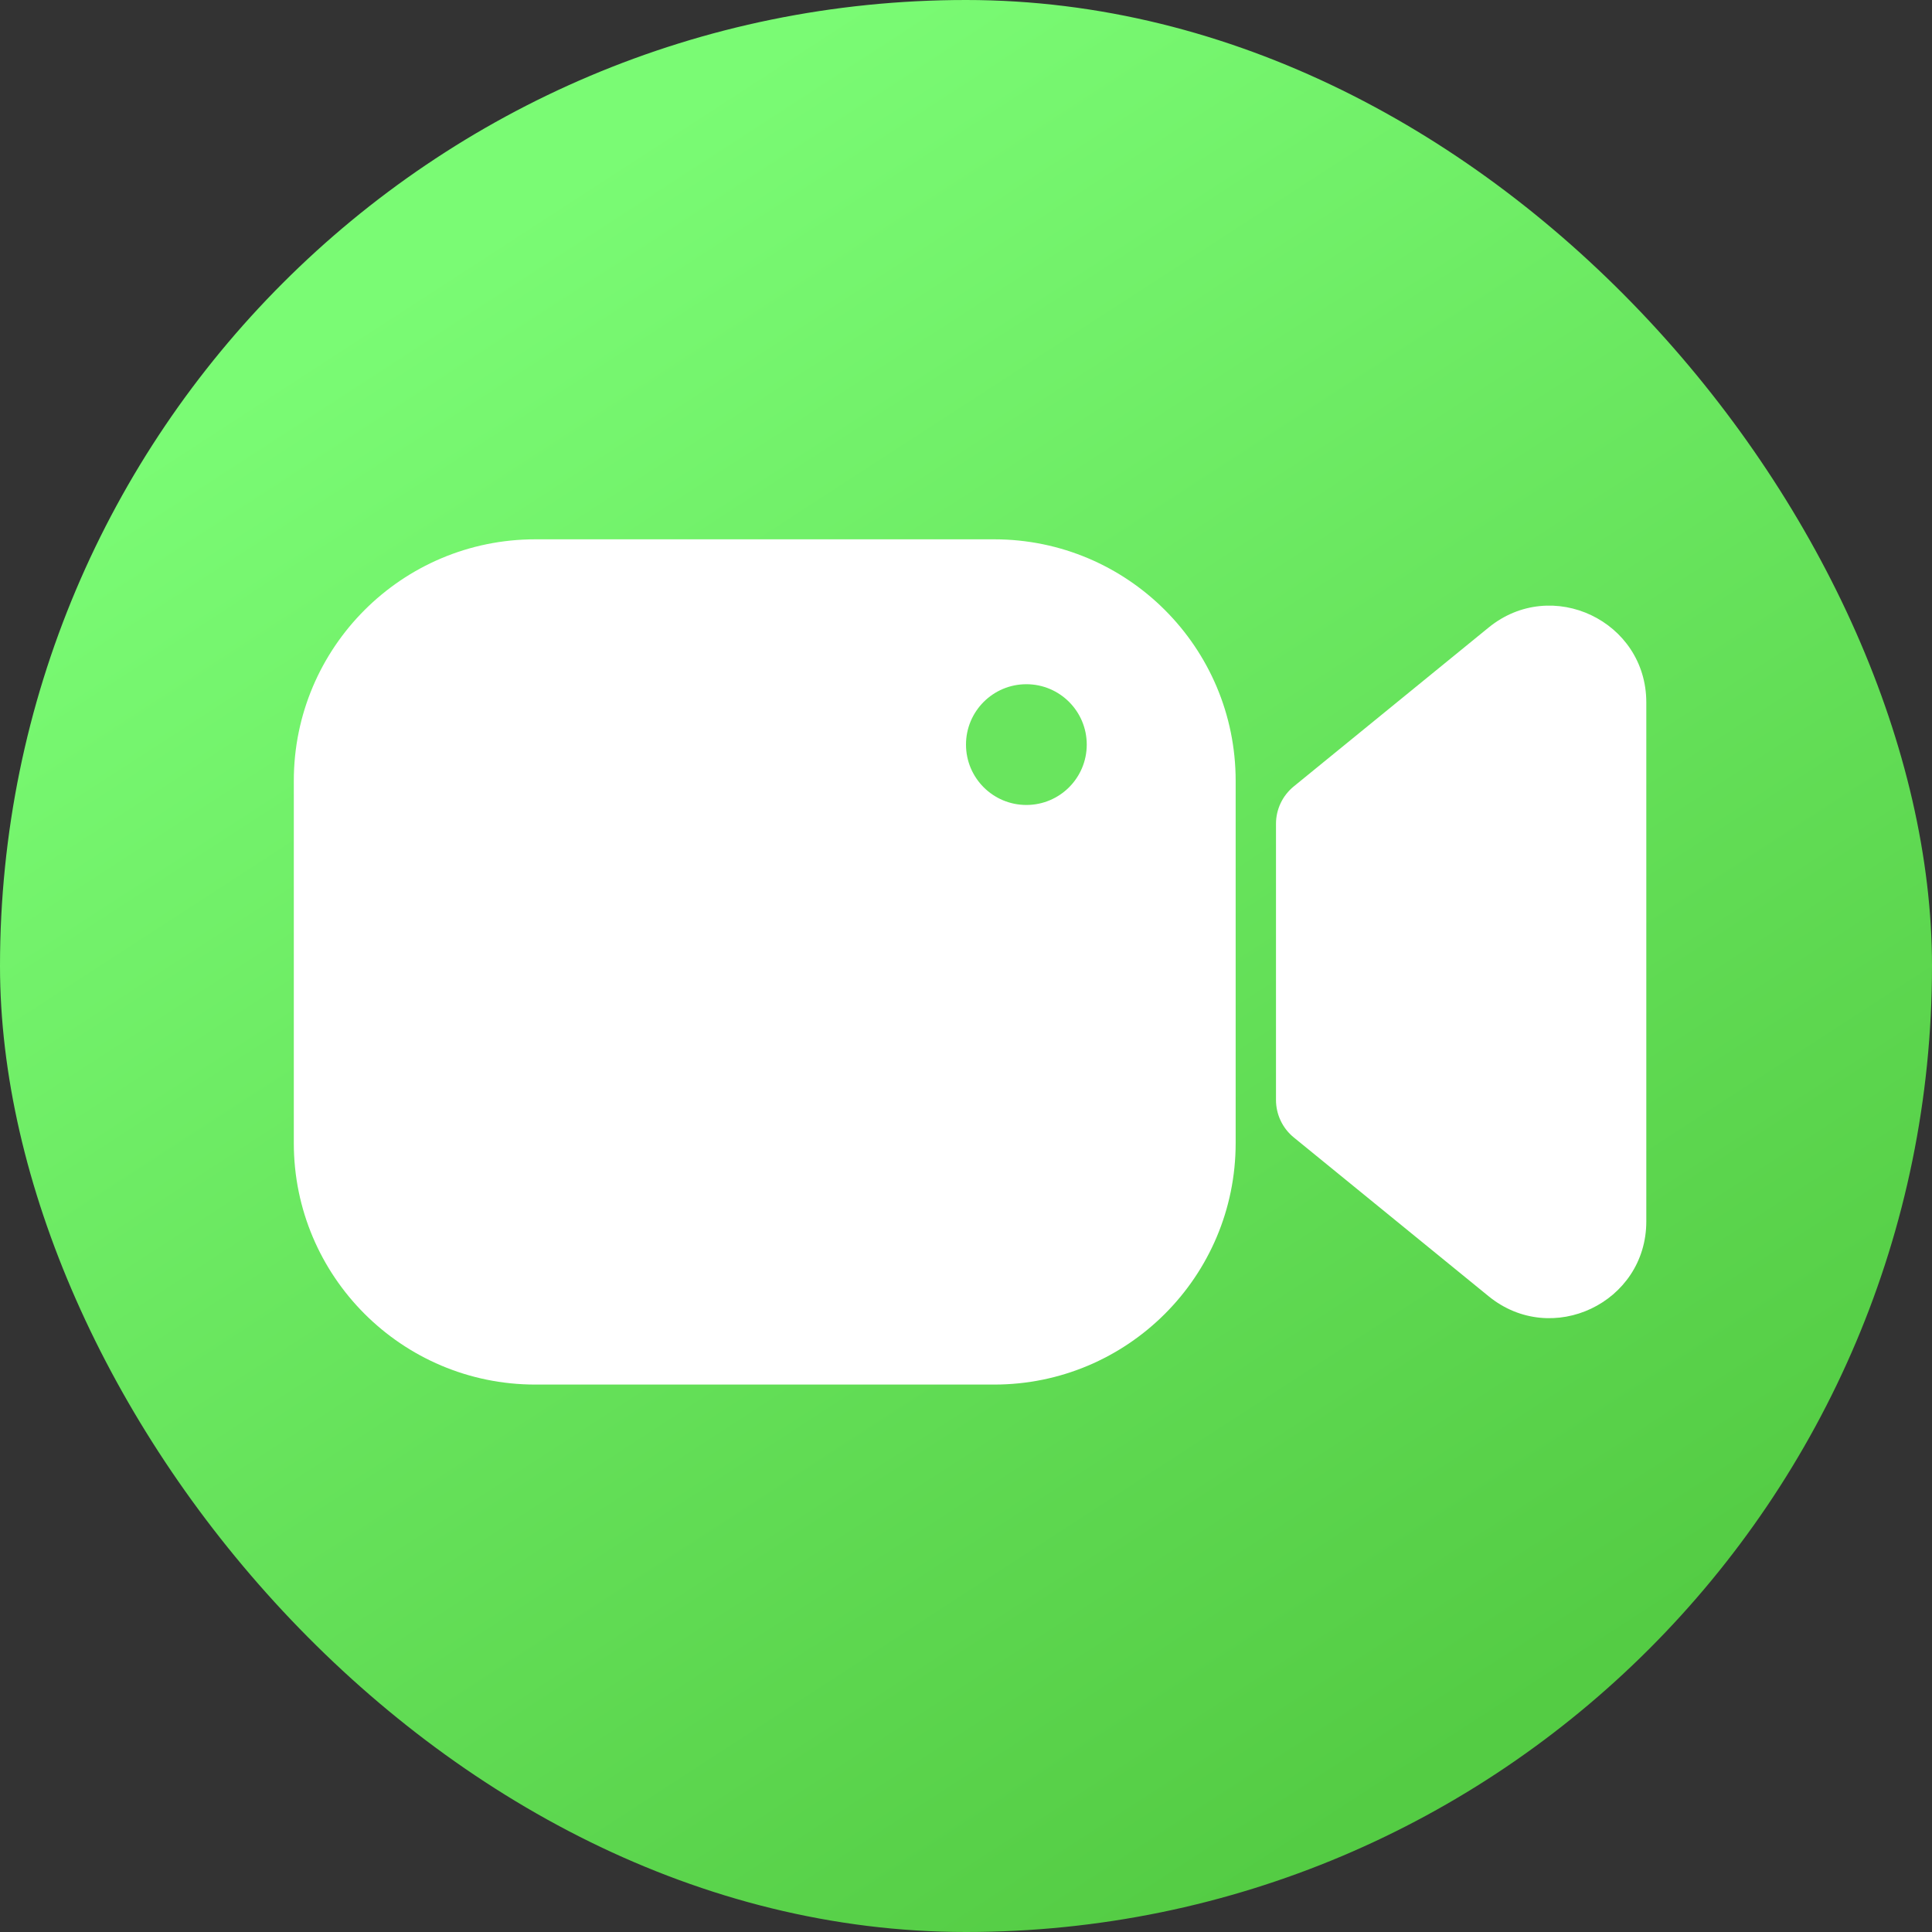 <svg width="40" height="40" viewBox="0 0 40 40" fill="none" xmlns="http://www.w3.org/2000/svg">
<rect x="0" y="0" width="40" height="40" fill="#333333" stroke="none"/>
<rect width="40" height="40" rx="20" fill="url(#paint0_linear_15144_1725)"/>
<path d="M20.583 11.166C23.344 11.166 25.583 13.404 25.583 16.166V23.666C25.583 26.427 23.344 28.666 20.583 28.666H11.083C8.322 28.666 6.083 26.427 6.083 23.666V16.166C6.083 13.405 8.322 11.166 11.083 11.166H20.583ZM30.821 12.992C32.128 11.927 34.085 12.857 34.085 14.543V25.288C34.085 26.973 32.128 27.903 30.821 26.838L26.786 23.549C26.553 23.359 26.418 23.074 26.418 22.773V17.056C26.418 16.756 26.553 16.472 26.786 16.282L30.821 12.992Z" fill="white"/>
<circle cx="21.25" cy="15.416" r="1.25" fill="#69E55E"/>
<defs>
<linearGradient id="paint0_linear_15144_1725" x1="9.833" y1="5" x2="30.167" y2="36.333" gradientUnits="userSpaceOnUse">
<stop stop-color="#7AFB74"/>
<stop offset="1" stop-color="#54CC44"/>
</linearGradient>
</defs>
</svg>

